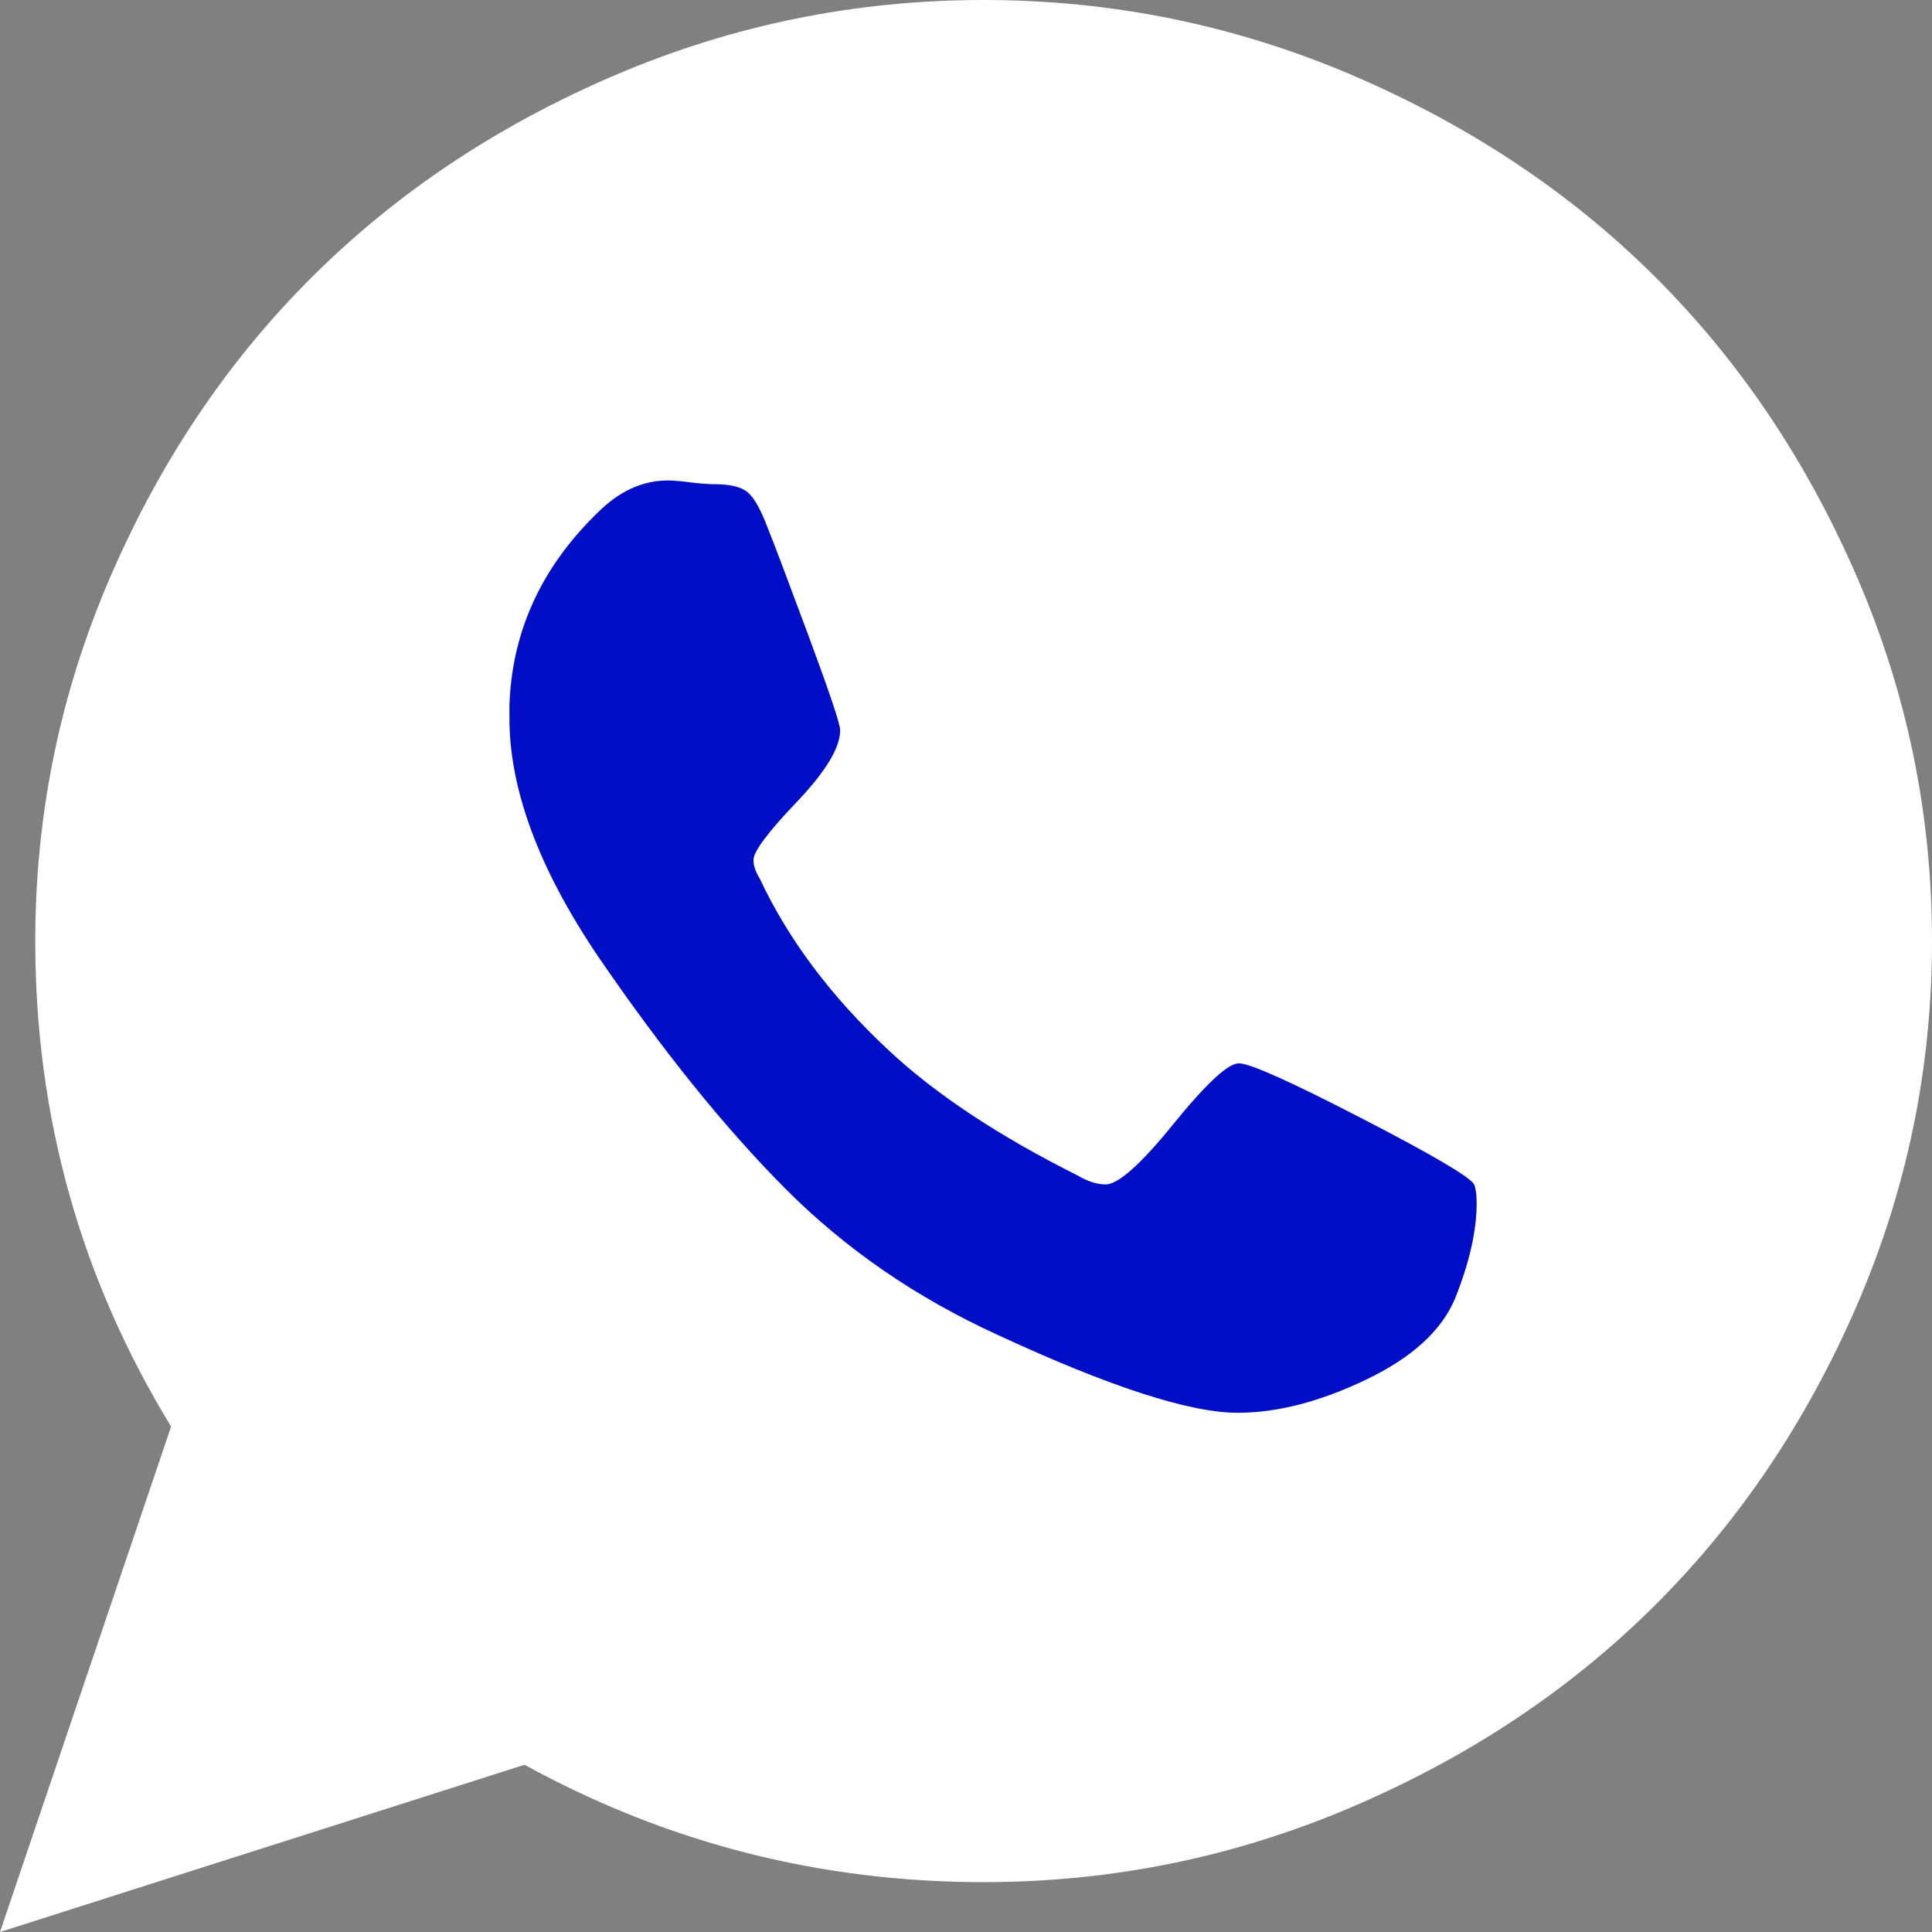 <?xml version="1.0" encoding="UTF-8"?>
<svg width="16px" height="16px" viewBox="0 0 16 16" version="1.1" xmlns="http://www.w3.org/2000/svg" xmlns:xlink="http://www.w3.org/1999/xlink">
    <rect x="0" y="0" width="16" height="16" fill="#808080" stroke="none"/>
    <!-- Generator: sketchtool 50.2 (55047) - http://www.bohemiancoding.com/sketch -->
    <title>985EBE94-2E64-4A79-A6E1-8B7ABEF23C3A</title>
    <desc>Created with sketchtool.</desc>
    <defs></defs>
    <g id="symbols" stroke="none" stroke-width="1" fill="none" fill-rule="evenodd">
        <g id="share-icons-sticky" transform="translate(-9, -140)">
            <g id="whatsapp" transform="translate(9, 140)">
                <path d="M8.146,0 C9.208,0 10.224,0.207 11.193,0.62 C12.161,1.034 12.997,1.588 13.698,2.284 C14.399,2.98 14.958,3.809 15.375,4.77 C15.792,5.731 16,6.739 16,7.793 C16,8.848 15.792,9.855 15.375,10.817 C14.958,11.778 14.399,12.606 13.698,13.302 C12.997,13.998 12.161,14.553 11.193,14.966 C10.224,15.38 9.208,15.587 8.146,15.587 C6.792,15.587 5.524,15.263 4.344,14.615 L0,16 L1.417,11.814 C0.667,10.587 0.292,9.247 0.292,7.793 C0.292,6.739 0.5,5.731 0.917,4.77 C1.333,3.809 1.892,2.98 2.594,2.284 C3.295,1.588 4.13,1.034 5.099,0.62 C6.068,0.207 7.083,0 8.146,0 Z" id="Shape" fill="#FFFFFF" fill-rule="nonzero"></path>
                <path d="M10.26,8.806 C10.351,8.806 10.689,8.958 11.276,9.261 C11.863,9.564 12.174,9.747 12.208,9.809 C12.222,9.843 12.229,9.895 12.229,9.964 C12.229,10.191 12.17,10.453 12.052,10.749 C11.941,11.018 11.694,11.244 11.312,11.426 C10.931,11.609 10.576,11.7 10.25,11.7 C9.854,11.7 9.194,11.487 8.271,11.059 C7.59,10.749 7,10.343 6.5,9.84 C6,9.337 5.486,8.699 4.958,7.928 C4.458,7.19 4.212,6.522 4.219,5.922 L4.219,5.84 C4.24,5.213 4.497,4.668 4.99,4.207 C5.156,4.055 5.337,3.979 5.531,3.979 C5.573,3.979 5.635,3.984 5.719,3.995 C5.802,4.005 5.868,4.01 5.917,4.01 C6.049,4.01 6.141,4.033 6.193,4.078 C6.245,4.122 6.299,4.217 6.354,4.362 C6.41,4.5 6.524,4.803 6.698,5.271 C6.872,5.74 6.958,5.998 6.958,6.047 C6.958,6.191 6.839,6.389 6.599,6.641 C6.359,6.892 6.24,7.053 6.24,7.121 C6.24,7.17 6.257,7.221 6.292,7.276 C6.528,7.78 6.882,8.252 7.354,8.693 C7.743,9.058 8.267,9.406 8.927,9.736 C9.01,9.785 9.087,9.809 9.156,9.809 C9.26,9.809 9.448,9.642 9.719,9.307 C9.99,8.973 10.17,8.806 10.26,8.806 Z" id="Path" fill="#000EC7"></path>
            </g>
        </g>
    </g>
</svg>